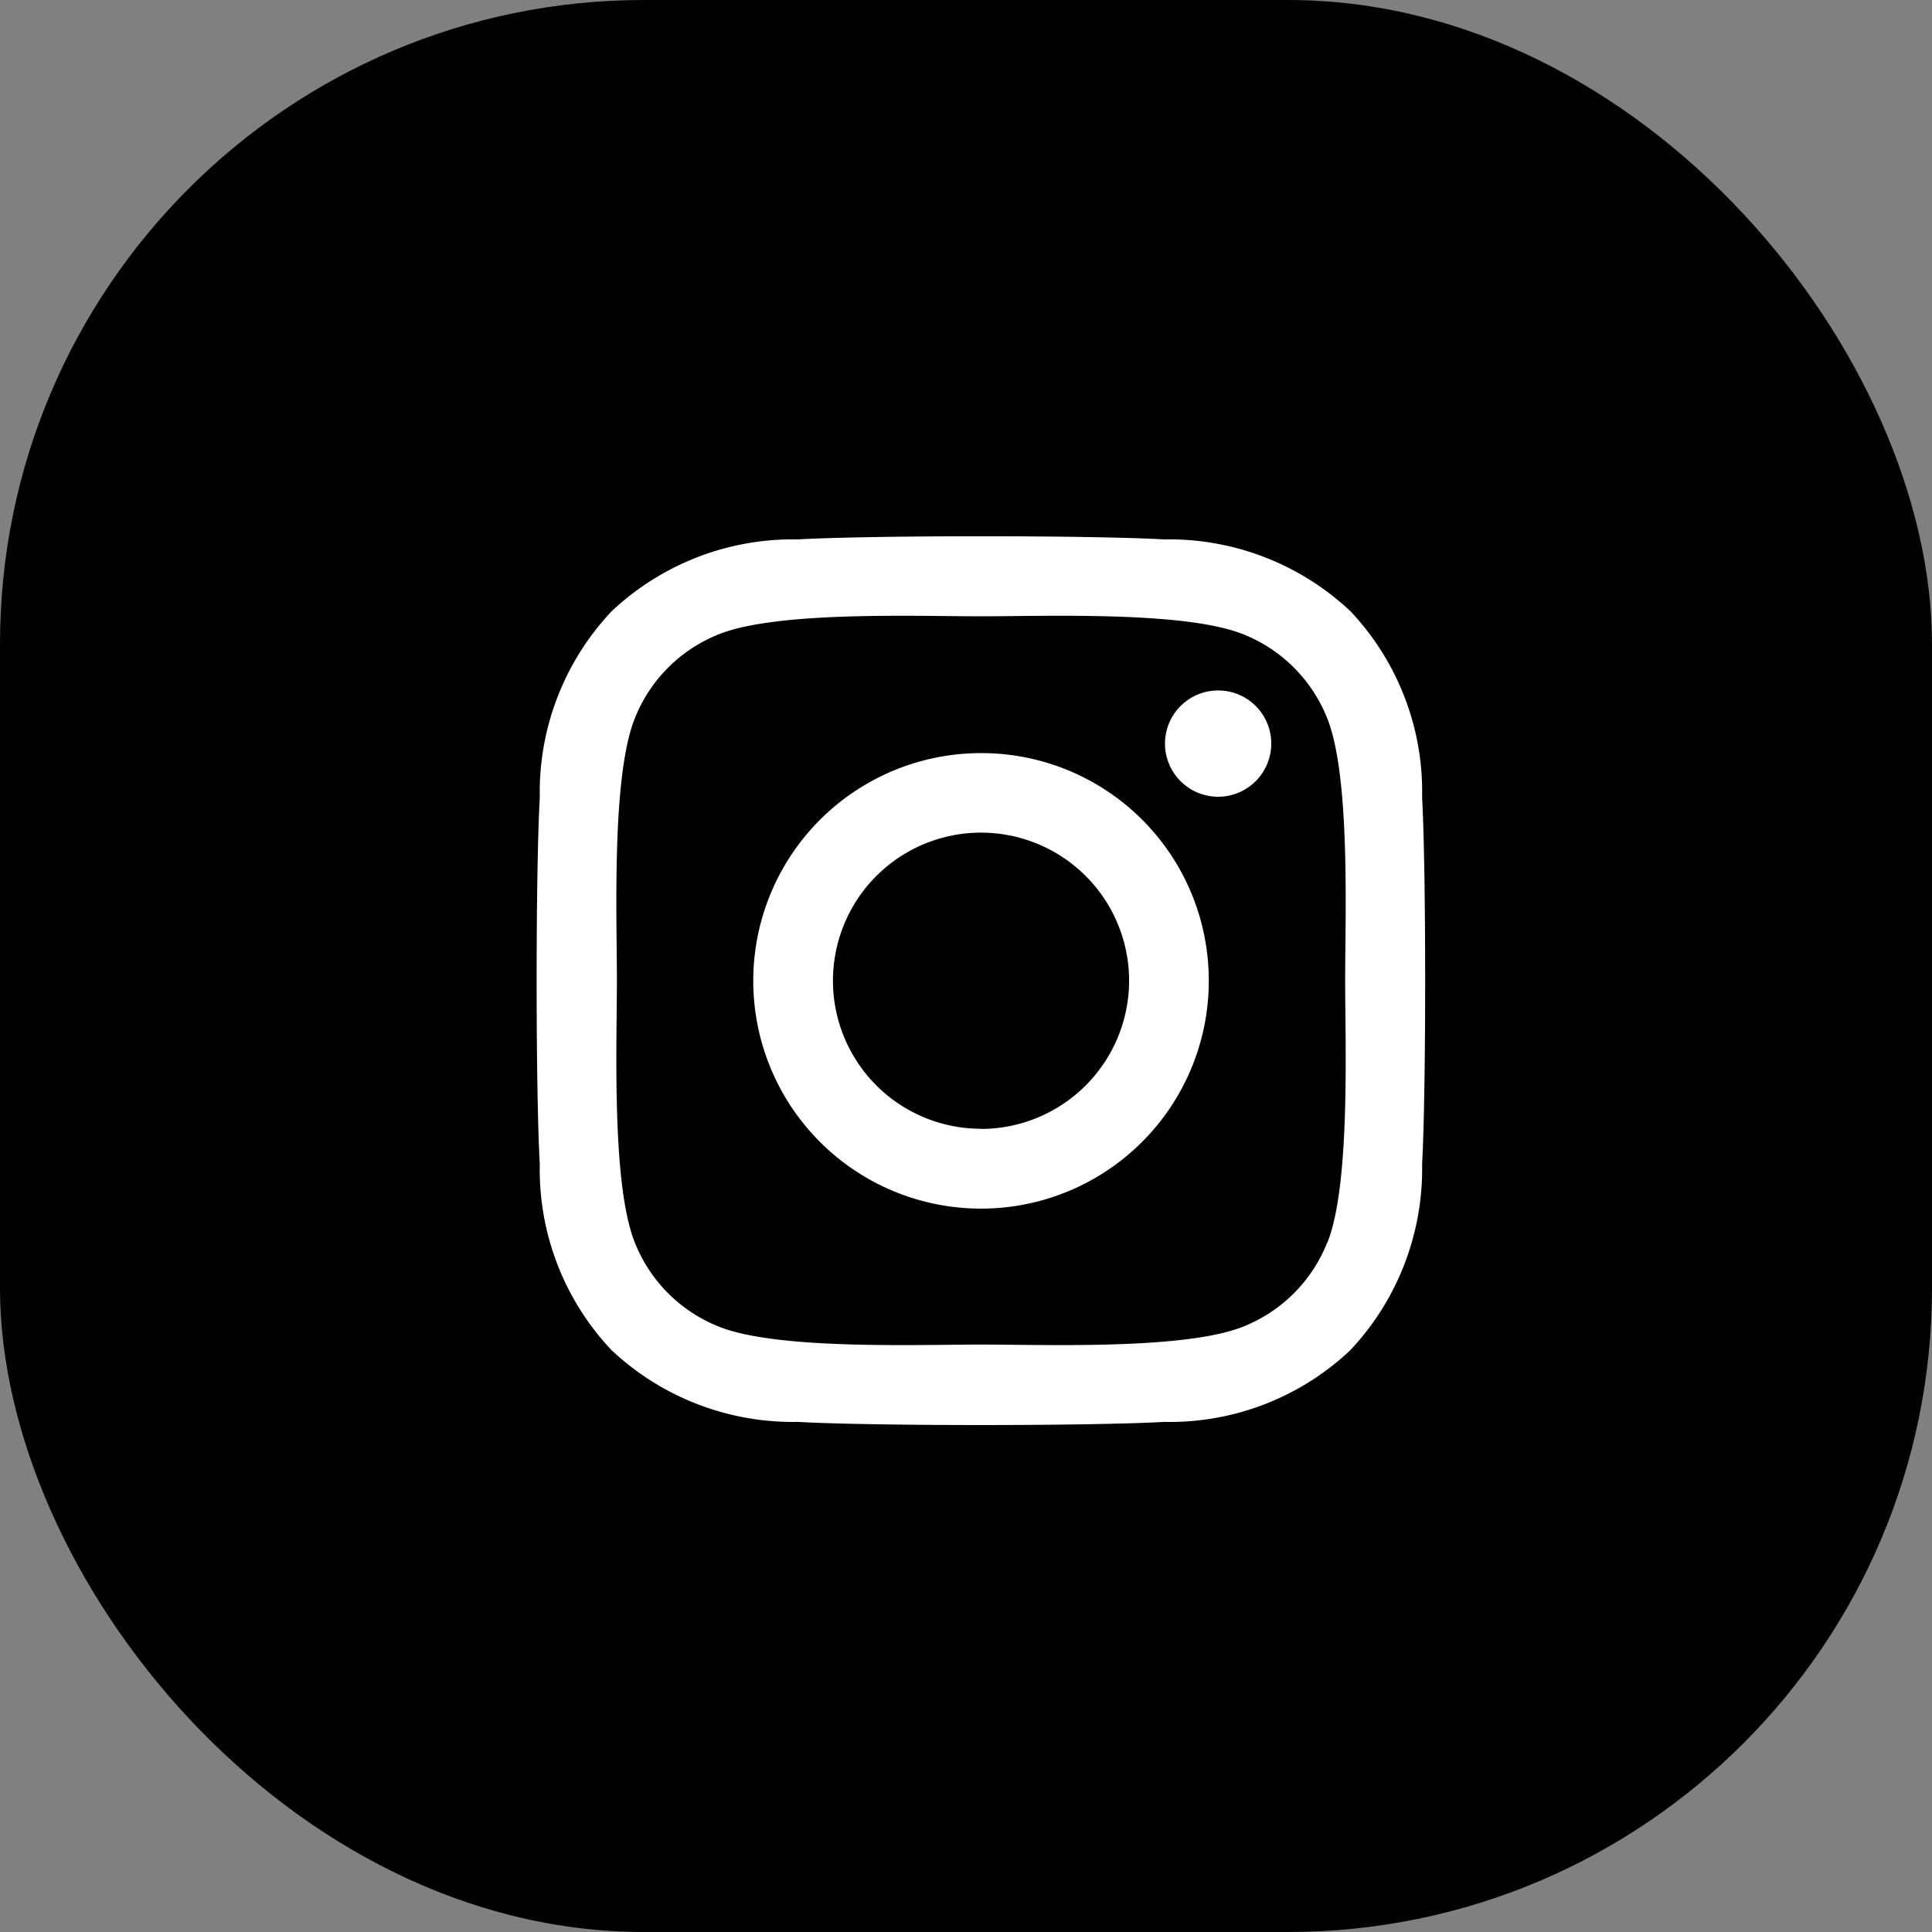 <svg xmlns="http://www.w3.org/2000/svg" width="36" height="36" viewBox="0 0 36 36">
  <rect x="0" y="0" width="36" height="36" fill="#808080" stroke="none"/>
  <g id="icon_instar" data-name="icon/instar" transform="translate(-37 -736)">
    <rect id="사각형_6" data-name="사각형 6" width="36" height="36" rx="12" transform="translate(37 736)"/>
    <path id="instagram-brands" d="M8.205,35.858A4.244,4.244,0,1,0,12.449,40.1,4.237,4.237,0,0,0,8.205,35.858Zm0,7A2.759,2.759,0,1,1,10.964,40.1,2.764,2.764,0,0,1,8.205,42.861Zm5.408-7.177a.99.99,0,1,1-.99-.99A.988.988,0,0,1,13.613,35.684Zm2.811,1a4.9,4.9,0,0,0-1.337-3.468,4.931,4.931,0,0,0-3.468-1.337c-1.367-.078-5.463-.078-6.83,0A4.924,4.924,0,0,0,1.32,33.217,4.915,4.915,0,0,0-.017,36.685c-.078,1.367-.078,5.463,0,6.83A4.9,4.9,0,0,0,1.32,46.983,4.937,4.937,0,0,0,4.789,48.32c1.367.078,5.463.078,6.83,0a4.9,4.9,0,0,0,3.468-1.337,4.931,4.931,0,0,0,1.337-3.468C16.5,42.148,16.5,38.055,16.424,36.689Zm-1.766,8.292a2.793,2.793,0,0,1-1.574,1.574c-1.09.432-3.675.332-4.879.332s-3.793.1-4.879-.332a2.793,2.793,0,0,1-1.574-1.574c-.432-1.09-.332-3.675-.332-4.879s-.1-3.793.332-4.879a2.793,2.793,0,0,1,1.574-1.574c1.09-.432,3.675-.332,4.879-.332s3.793-.1,4.879.332a2.793,2.793,0,0,1,1.574,1.574c.432,1.09.332,3.675.332,4.879S15.09,43.9,14.658,44.981Z" transform="translate(47.075 714.175)" fill="#fff"/>
  </g>
</svg>
